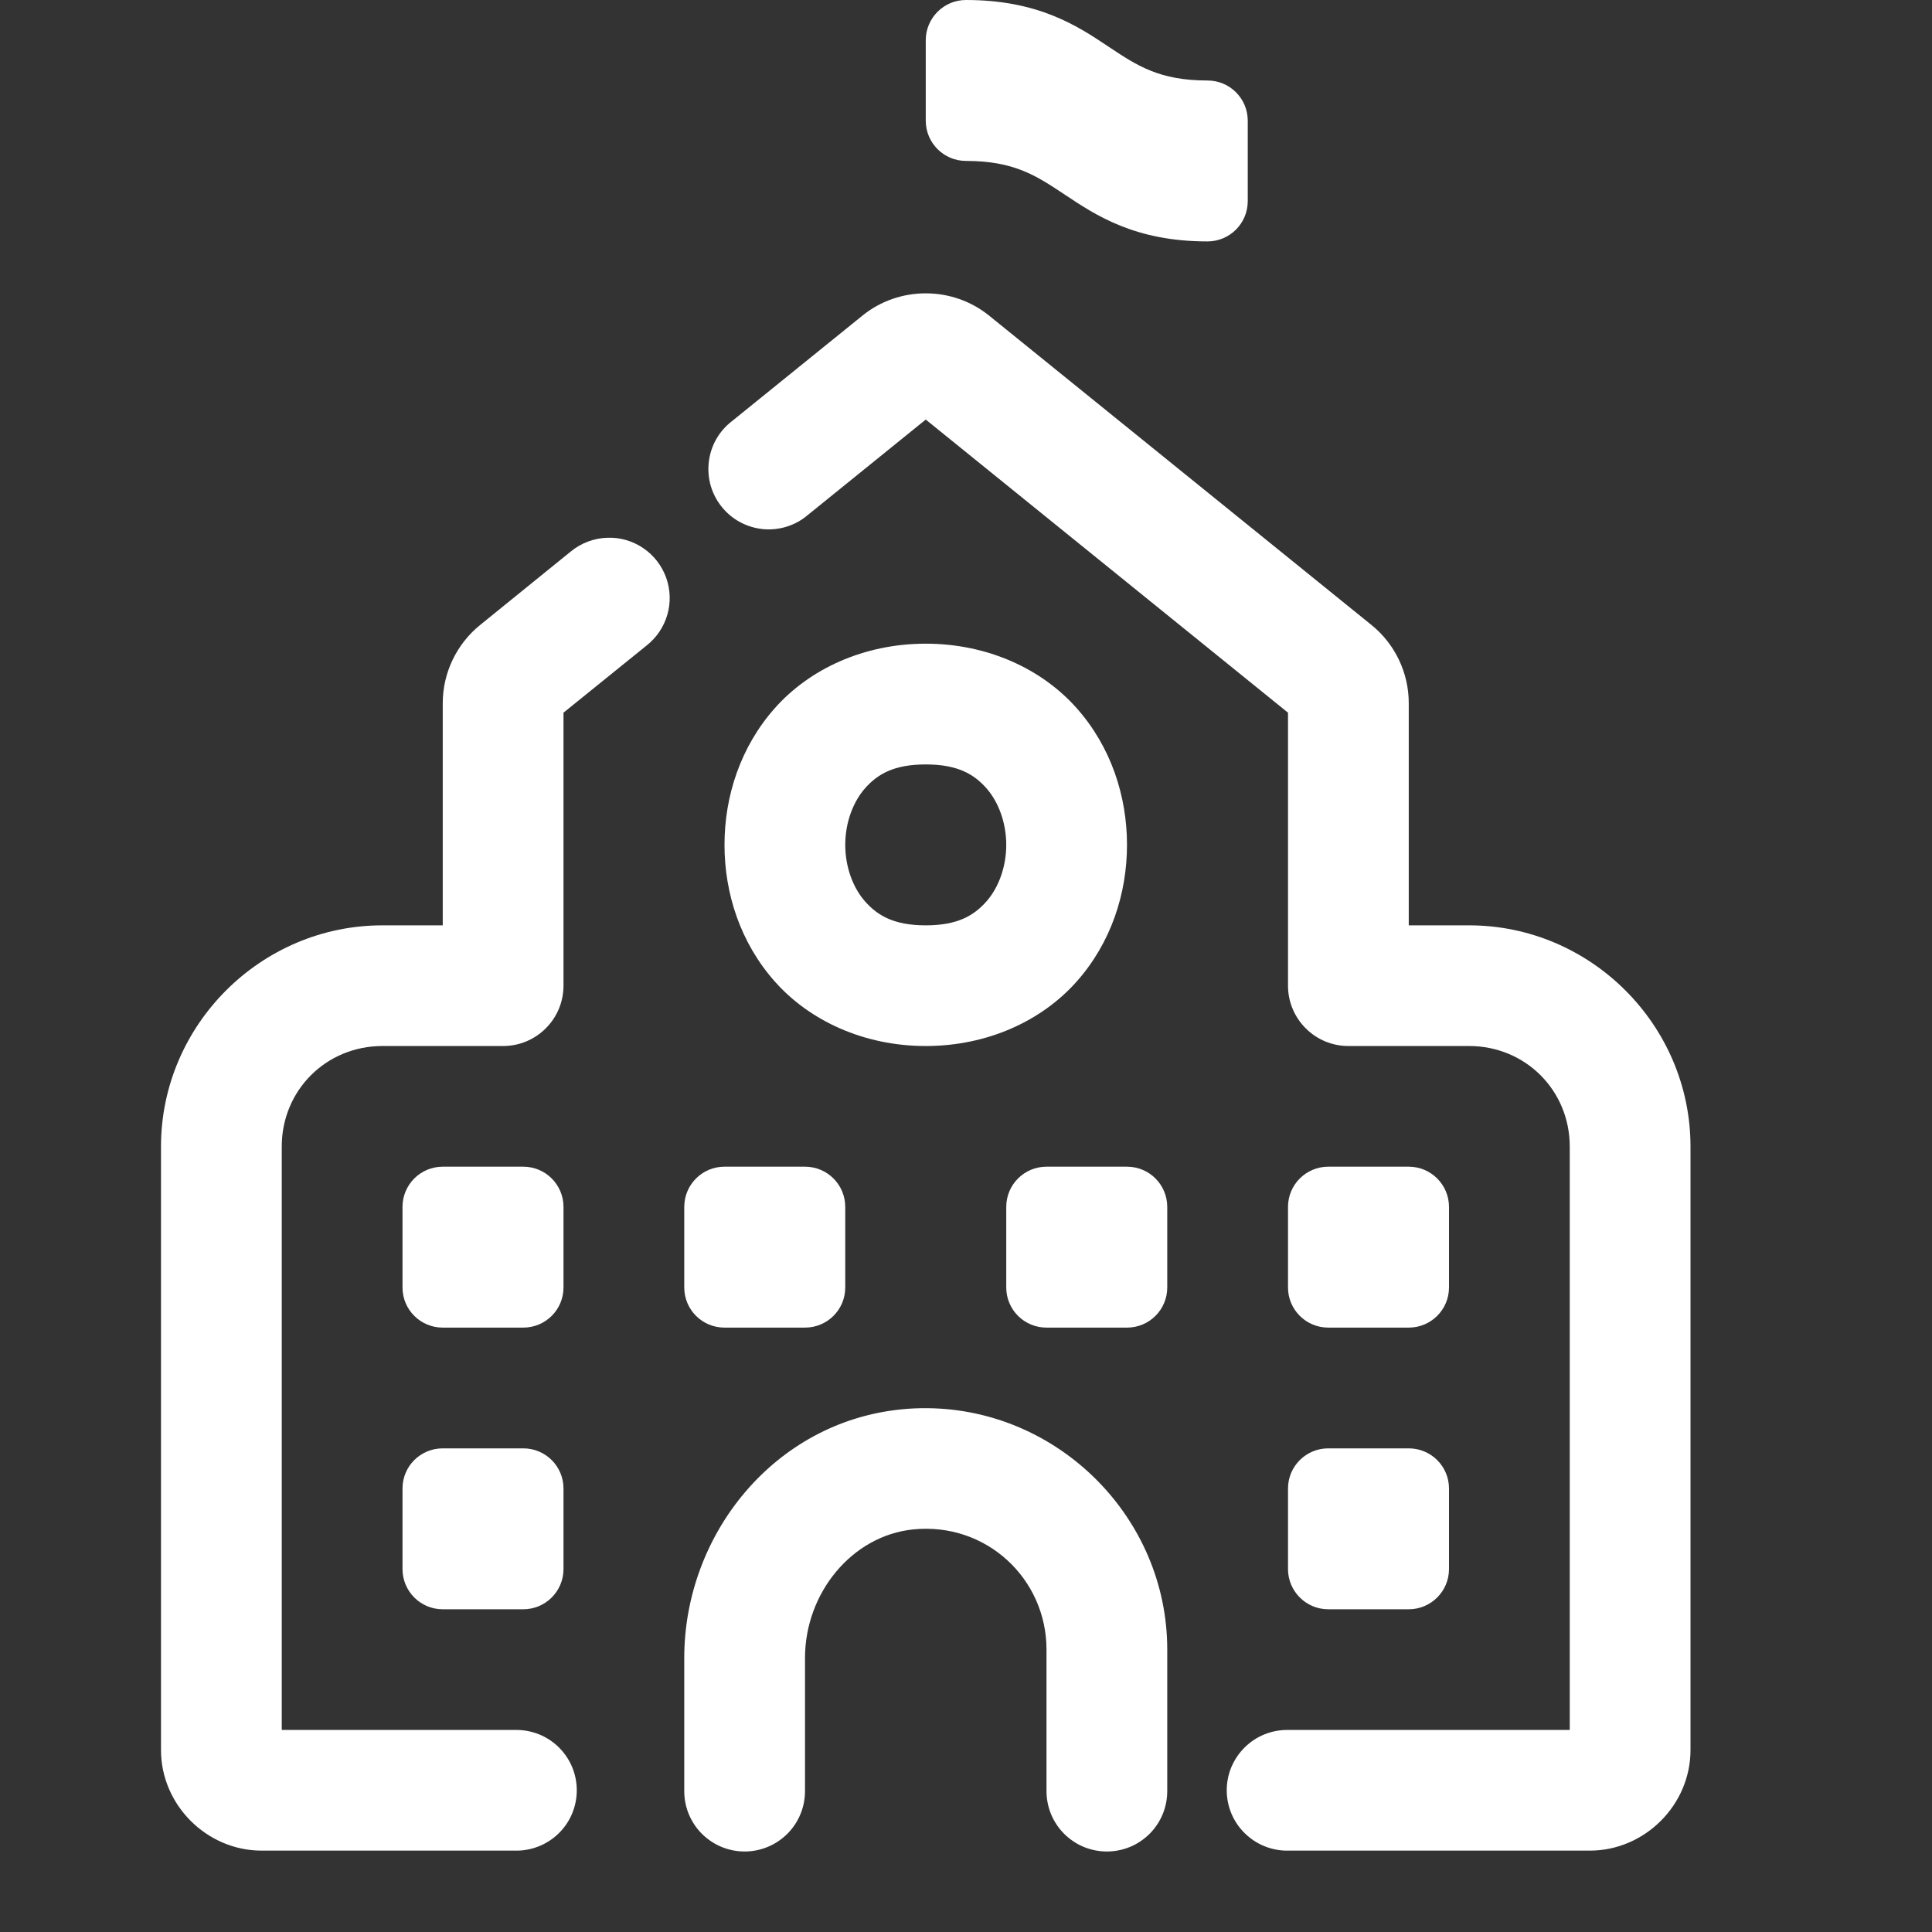 <?xml version="1.0" encoding="UTF-8"?> <svg xmlns="http://www.w3.org/2000/svg" width="24" height="24" viewBox="0 0 24 24" fill="none"><rect x="0" y="0" width="24" height="24" fill="#333333" stroke="none"/> <path d="M12 0C11.724 0 11.5 0.224 11.5 0.5V1.499C11.5 1.775 11.724 1.999 12 1.999C12.598 1.999 12.874 2.183 13.223 2.415C13.613 2.675 14.098 2.999 15 2.999C15.276 2.999 15.5 2.775 15.5 2.499V1.499C15.5 1.223 15.276 1 15 1C14.402 1 14.126 0.816 13.777 0.584C13.387 0.323 12.902 0 12 0ZM11.5 3.644C11.22 3.644 10.941 3.736 10.713 3.921L9.09 5.234C9.011 5.295 8.945 5.371 8.896 5.458C8.847 5.545 8.816 5.641 8.805 5.74C8.793 5.839 8.802 5.939 8.829 6.035C8.857 6.131 8.904 6.22 8.967 6.298C9.029 6.375 9.107 6.44 9.195 6.487C9.283 6.534 9.379 6.563 9.479 6.573C9.578 6.582 9.678 6.572 9.773 6.542C9.869 6.512 9.957 6.464 10.033 6.399L11.5 5.212L16 8.853V12.244C16 12.443 16.079 12.634 16.22 12.774C16.36 12.915 16.551 12.994 16.75 12.994H18.25C18.949 12.994 19.5 13.545 19.5 14.243V21.49H16C15.901 21.489 15.802 21.507 15.71 21.544C15.617 21.581 15.534 21.636 15.463 21.706C15.392 21.776 15.336 21.859 15.297 21.95C15.259 22.042 15.239 22.14 15.239 22.24C15.239 22.339 15.259 22.437 15.297 22.529C15.336 22.621 15.392 22.704 15.463 22.773C15.534 22.843 15.617 22.898 15.71 22.935C15.802 22.972 15.901 22.991 16 22.989H19.75C20.432 22.989 21 22.421 21 21.74V14.243C21 12.734 19.76 11.495 18.25 11.495H17.5V8.734C17.5 8.358 17.329 7.999 17.036 7.763L12.286 3.92C12.058 3.736 11.78 3.644 11.5 3.644ZM7.55 6.68C7.381 6.684 7.218 6.745 7.088 6.853L5.964 7.764C5.672 8 5.5 8.359 5.5 8.734V11.495H4.75C3.24 11.495 2 12.734 2 14.243V21.74C2 22.421 2.568 22.989 3.25 22.989H6.404C6.504 22.991 6.602 22.972 6.695 22.935C6.787 22.898 6.871 22.843 6.942 22.773C7.012 22.704 7.069 22.621 7.107 22.529C7.145 22.437 7.165 22.339 7.165 22.24C7.165 22.14 7.145 22.042 7.107 21.95C7.069 21.859 7.012 21.776 6.942 21.706C6.871 21.636 6.787 21.581 6.695 21.544C6.602 21.507 6.504 21.489 6.404 21.49H3.5V14.243C3.5 13.545 4.051 12.994 4.75 12.994H6.25C6.449 12.994 6.64 12.915 6.78 12.774C6.921 12.634 7 12.443 7 12.244V8.853L8.032 8.019C8.156 7.921 8.246 7.788 8.29 7.636C8.334 7.485 8.328 7.323 8.275 7.175C8.221 7.027 8.123 6.899 7.992 6.81C7.862 6.721 7.707 6.675 7.55 6.68ZM11.5 7.996C10.729 7.996 10.056 8.312 9.627 8.795C9.198 9.277 9 9.891 9 10.495C9 11.099 9.198 11.713 9.627 12.195C10.056 12.678 10.729 12.994 11.5 12.994C12.271 12.994 12.944 12.678 13.373 12.195C13.802 11.713 14 11.099 14 10.495C14 9.891 13.802 9.277 13.373 8.795C12.944 8.312 12.271 7.996 11.5 7.996ZM11.5 9.496C11.896 9.496 12.098 9.617 12.252 9.79C12.406 9.964 12.5 10.224 12.5 10.495C12.5 10.766 12.406 11.027 12.252 11.2C12.098 11.373 11.896 11.495 11.5 11.495C11.104 11.495 10.902 11.373 10.748 11.2C10.594 11.027 10.5 10.766 10.5 10.495C10.5 10.224 10.594 9.964 10.748 9.79C10.902 9.617 11.104 9.496 11.5 9.496ZM5.5 14.493C5.223 14.493 5 14.717 5 14.993V15.993C5 16.269 5.223 16.492 5.5 16.492H6.5C6.777 16.492 7 16.269 7 15.993V14.993C7 14.717 6.777 14.493 6.5 14.493H5.5ZM9 14.493C8.723 14.493 8.5 14.717 8.5 14.993V15.993C8.5 16.269 8.723 16.492 9 16.492H10C10.277 16.492 10.5 16.269 10.5 15.993V14.993C10.5 14.717 10.277 14.493 10 14.493H9ZM13 14.493C12.723 14.493 12.5 14.717 12.5 14.993V15.993C12.5 16.269 12.723 16.492 13 16.492H14C14.277 16.492 14.5 16.269 14.5 15.993V14.993C14.5 14.717 14.277 14.493 14 14.493H13ZM16.5 14.493C16.224 14.493 16 14.717 16 14.993V15.993C16 16.269 16.224 16.492 16.5 16.492H17.5C17.776 16.492 18 16.269 18 15.993V14.993C18 14.717 17.776 14.493 17.5 14.493H16.5ZM11.523 17.493C11.414 17.492 11.304 17.496 11.193 17.508C9.618 17.667 8.5 19.061 8.5 20.597V22.24C8.499 22.339 8.517 22.438 8.554 22.53C8.591 22.622 8.646 22.706 8.716 22.777C8.786 22.847 8.869 22.904 8.961 22.942C9.052 22.98 9.151 23 9.25 23C9.349 23 9.448 22.98 9.539 22.942C9.631 22.904 9.714 22.847 9.784 22.777C9.854 22.706 9.909 22.622 9.946 22.53C9.983 22.438 10.001 22.339 10 22.24V20.597C10 19.787 10.585 19.076 11.344 18.999C12.252 18.907 13 19.612 13 20.491V22.24C12.999 22.339 13.017 22.438 13.054 22.53C13.091 22.622 13.146 22.706 13.216 22.777C13.286 22.847 13.369 22.904 13.46 22.942C13.552 22.98 13.651 23 13.75 23C13.849 23 13.948 22.98 14.04 22.942C14.131 22.904 14.214 22.847 14.284 22.777C14.354 22.706 14.409 22.622 14.446 22.53C14.483 22.438 14.501 22.339 14.5 22.24V20.491C14.5 18.853 13.151 17.508 11.523 17.493ZM5.5 17.992C5.223 17.992 5 18.215 5 18.491V19.491C5 19.767 5.223 19.991 5.5 19.991H6.5C6.777 19.991 7 19.767 7 19.491V18.491C7 18.215 6.777 17.992 6.5 17.992H5.5ZM16.5 17.992C16.224 17.992 16 18.215 16 18.491V19.491C16 19.767 16.224 19.991 16.5 19.991H17.5C17.776 19.991 18 19.767 18 19.491V18.491C18 18.215 17.776 17.992 17.5 17.992H16.5Z" fill="white"></path> </svg> 